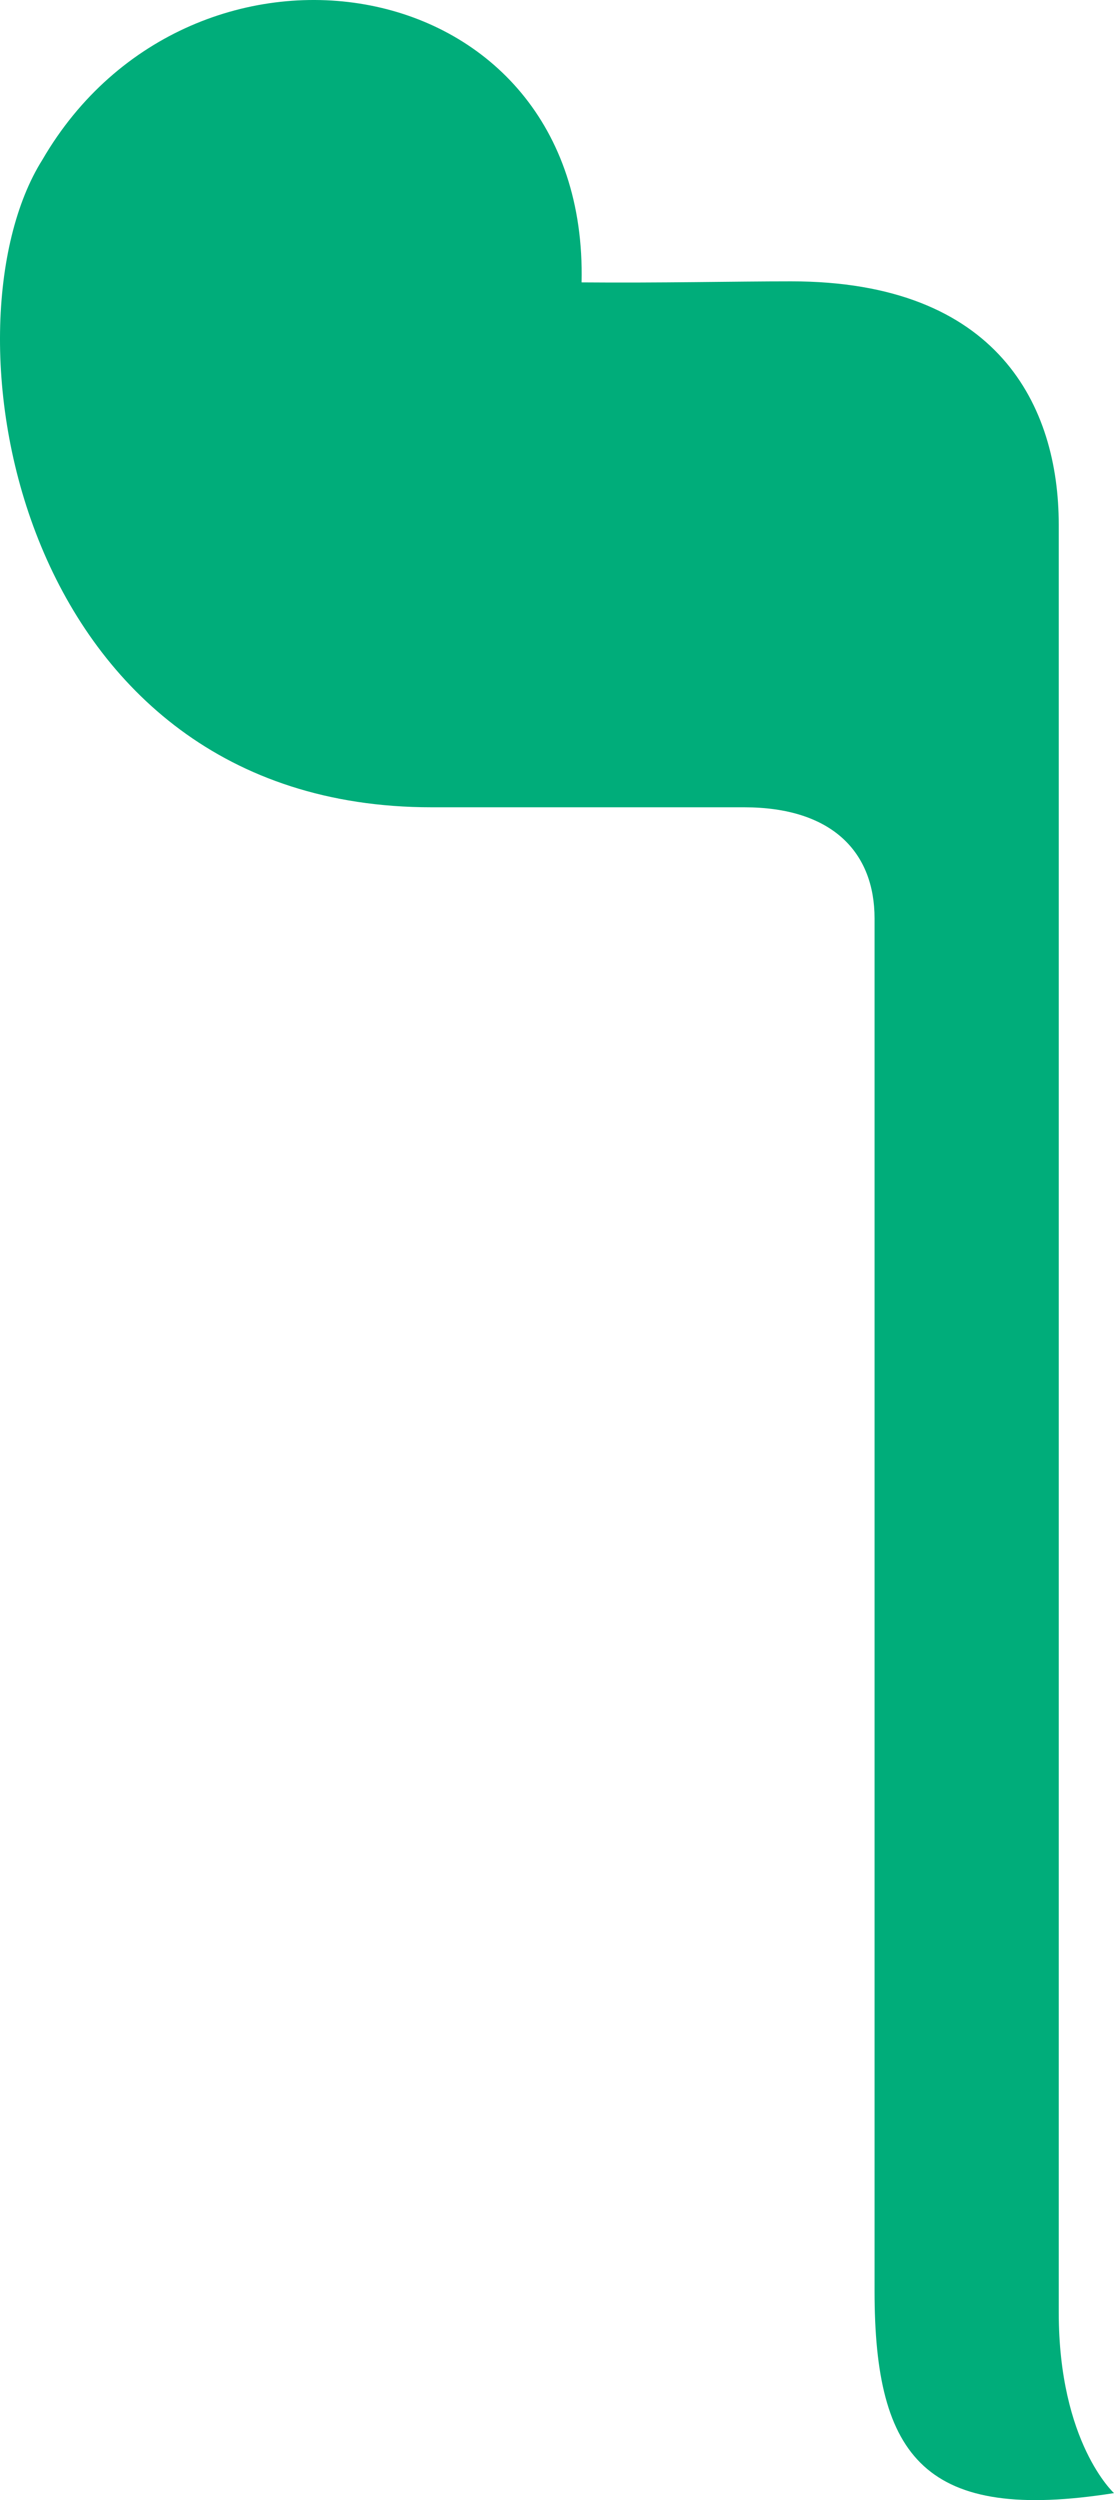 <?xml version="1.0" encoding="UTF-8"?>
<svg width="400px" height="897px" viewBox="0 0 400 897" version="1.1" xmlns="http://www.w3.org/2000/svg" xmlns:xlink="http://www.w3.org/1999/xlink">
    <!-- Generator: Sketch 56.2 (81672) - https://sketch.com -->
    <title>Fill 1</title>
    <desc>Created with Sketch.</desc>
    <g id="Welcome" stroke="none" stroke-width="1" fill="none" fill-rule="evenodd">
        <g id="Desktop" transform="translate(-484, -532)" fill="#00AD7A">
            <path d="M868.793,589.341 C815.189,497.072 672.578,519.328 675.173,633.316 C646.779,633.565 620.325,632.94 599.941,632.94 C525.538,632.94 503.842,677.767 503.842,720.235 L503.842,1361.604 C503.842,1408.463 484,1426.486 484,1426.486 C551.535,1437.165 569.975,1413.968 569.975,1354.117 L569.975,861.521 C569.975,837.93 585.022,821.642 616.827,821.642 L729.021,821.642 C878.559,821.642 906.715,649.523 868.793,589.341" id="Fill-1" transform="translate(684, 980.5) scale(-1, 1) translate(-684, -980.5) "></path>
        </g>
    </g>
</svg>